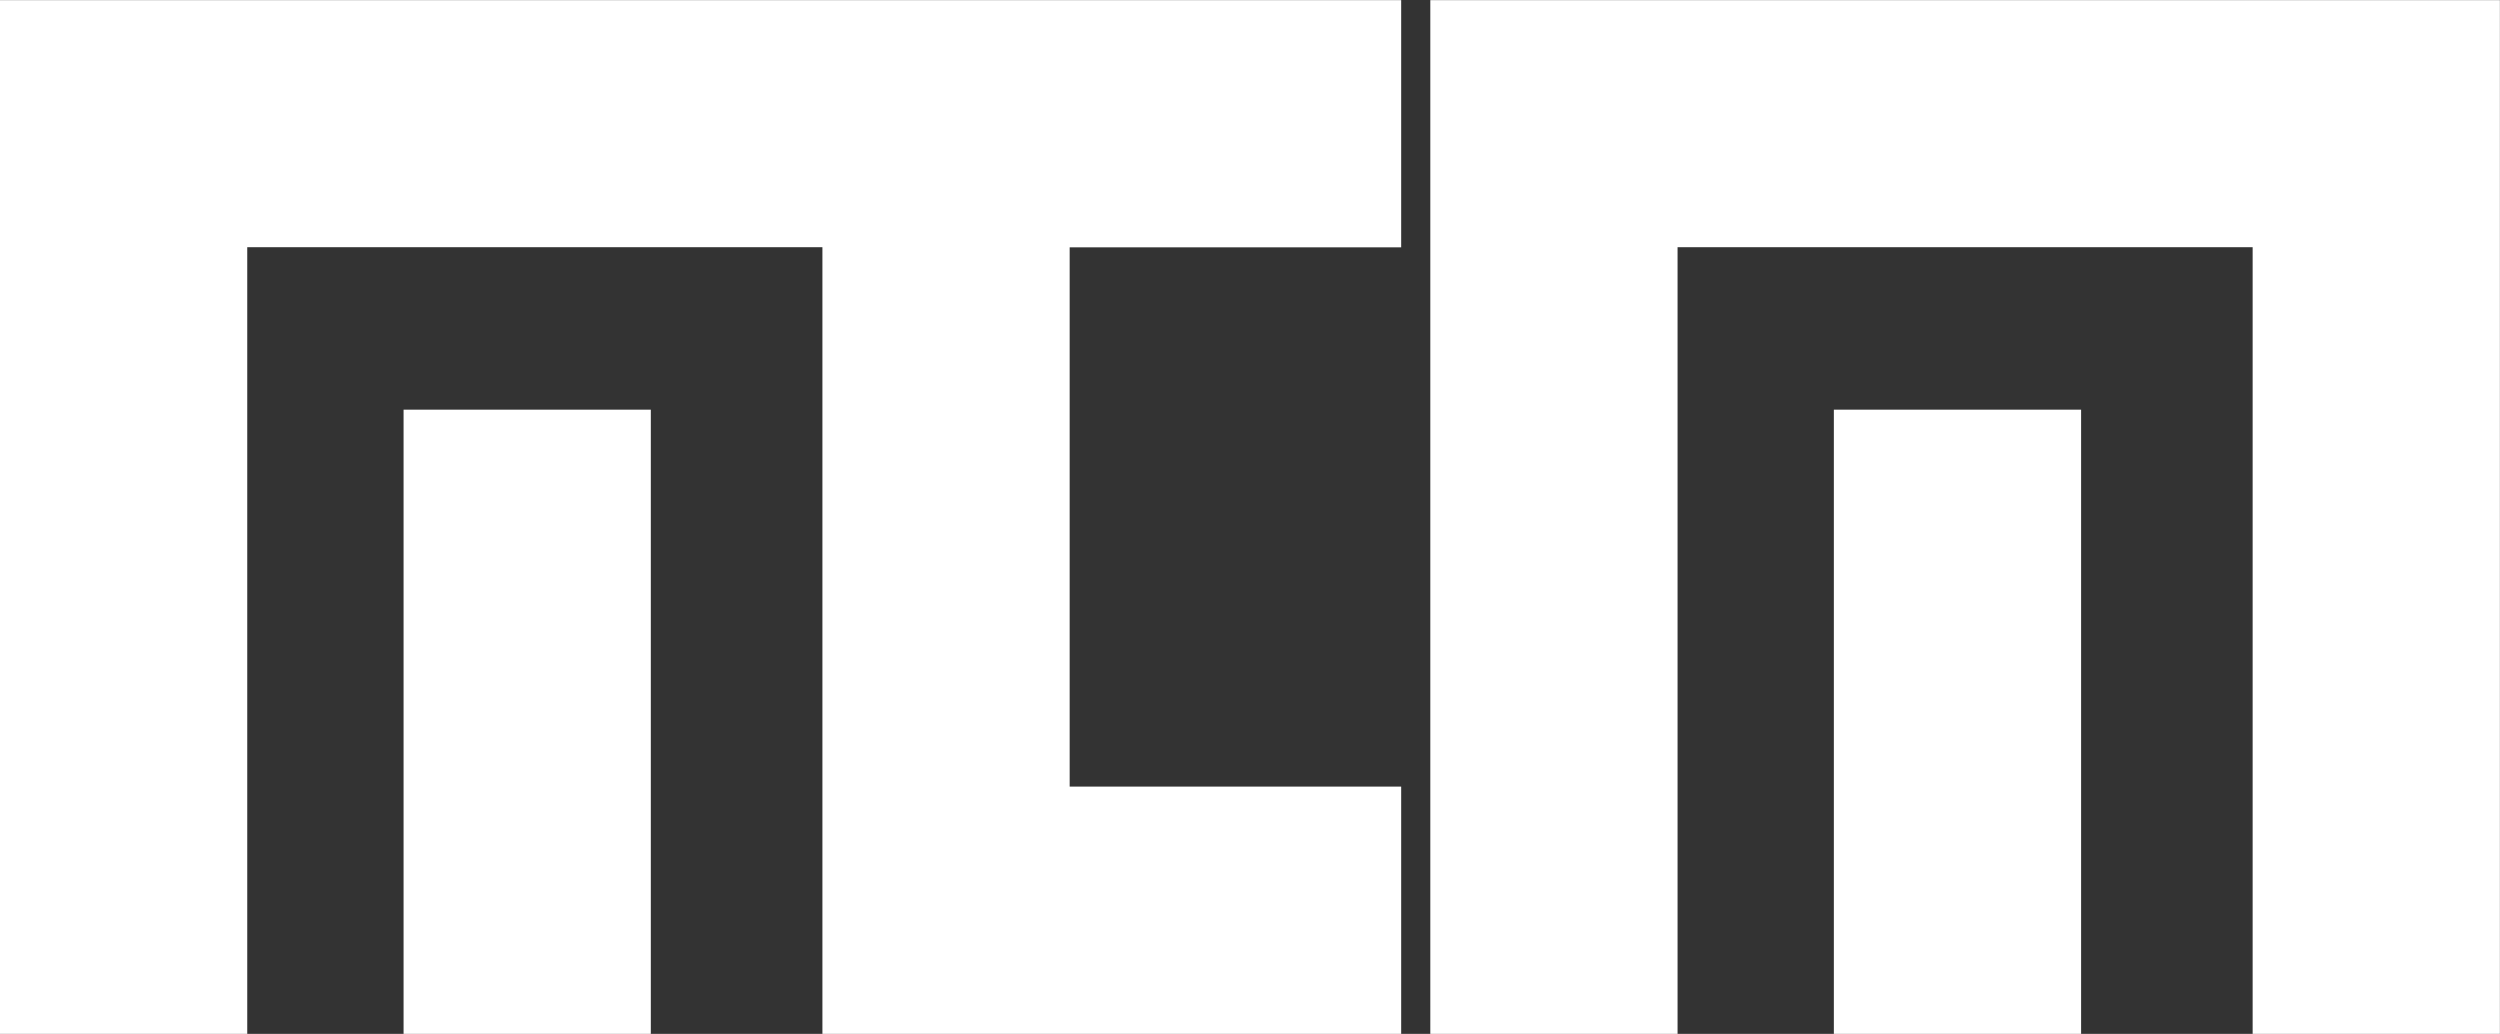 <svg xmlns="http://www.w3.org/2000/svg" width="90.69" height="37.504" viewBox="0 0 90.69 37.504">
  <rect x="0" y="0" width="90.69" height="37.504" fill="#333333" stroke="none"/>
  <g id="Group_311" data-name="Group 311" transform="translate(-7.543 -15.395)">
    <path id="Path_1" data-name="Path 1" d="M179.987,30.756h7.969V52.4h-7.969ZM165.348,15.9h37.8V52.4h-7.969V23.863H173.317V52.4h-7.969Z" transform="translate(-105.419)" fill="#fff" stroke="#fff" stroke-width="1" fill-rule="evenodd"/>
    <path id="Path_2" data-name="Path 2" d="M179.987,30.756h7.969V52.4h-7.969ZM165.348,15.9h37.8V52.4h-7.969V23.863H173.317V52.4h-7.969Z" transform="translate(-105.419)" fill="#fff" stroke="#fff" stroke-width="0.216"/>
    <path id="Path_3" data-name="Path 3" d="M22.683,30.756h7.969V52.4H22.683ZM8.043,15.9H57.872v7.968H45.846V44.43H57.872V52.4H37.877V23.863H16.012V52.4H8.043Z" transform="translate(0)" fill="#fff" stroke="#fff" stroke-width="1" fill-rule="evenodd"/>
    <path id="Path_4" data-name="Path 4" d="M22.683,30.756h7.969V52.4H22.683ZM8.043,15.9H57.872v7.968H45.846V44.43H57.872V52.4H37.877V23.863H16.012V52.4H8.043Z" transform="translate(0)" fill="#fff" stroke="#fff" stroke-width="0.216"/>
  </g>
</svg>
